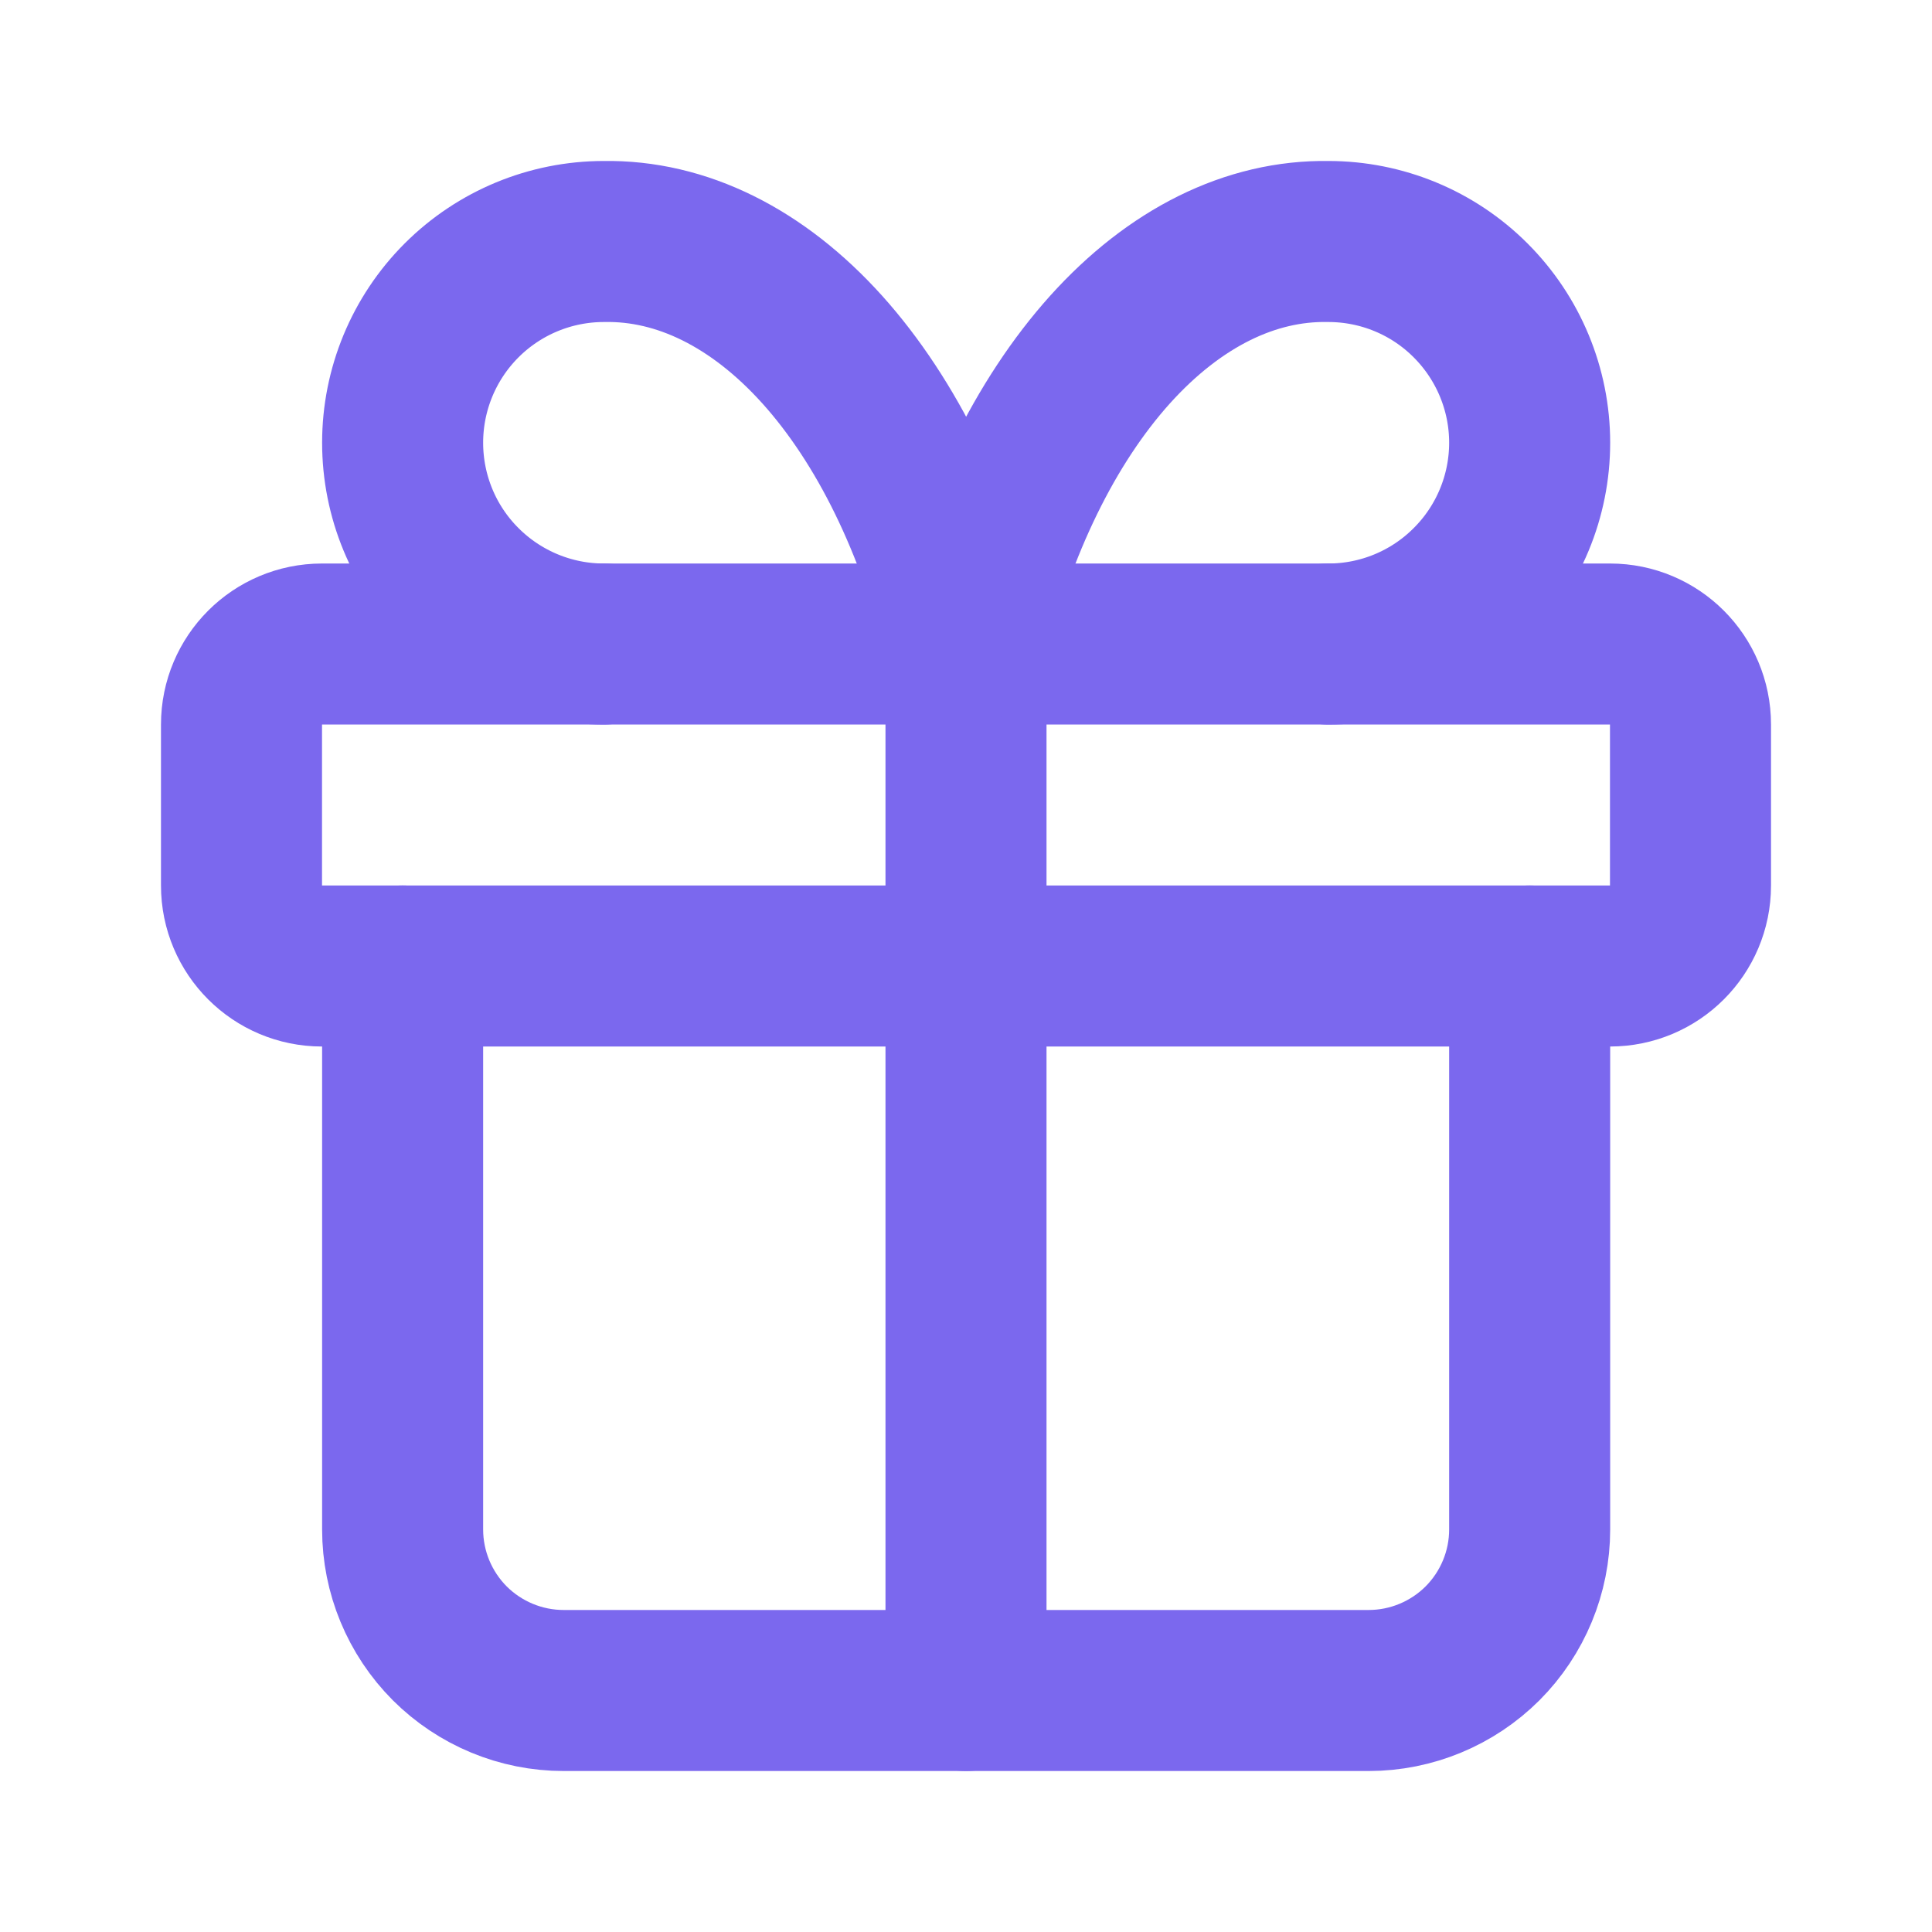 <svg width="20" height="20" viewBox="0 0 20 20" fill="none" xmlns="http://www.w3.org/2000/svg">
<path d="M16.667 6.667H3.333C2.873 6.667 2.5 7.04 2.5 7.5V9.167C2.5 9.627 2.873 10 3.333 10H16.667C17.127 10 17.5 9.627 17.5 9.167V7.5C17.5 7.04 17.127 6.667 16.667 6.667Z" stroke="#7B68EE" stroke-width="1.667" stroke-linecap="round" stroke-linejoin="round"/>
<path d="M10 6.667V17.5" stroke="#7B68EE" stroke-width="1.667" stroke-linecap="round" stroke-linejoin="round"/>
<path d="M15.835 10V15.833C15.835 16.275 15.659 16.699 15.347 17.012C15.034 17.324 14.61 17.5 14.168 17.5H5.835C5.393 17.5 4.969 17.324 4.656 17.012C4.344 16.699 4.168 16.275 4.168 15.833V10" stroke="#7B68EE" stroke-width="1.667" stroke-linecap="round" stroke-linejoin="round"/>
<path d="M6.251 6.667C5.699 6.667 5.169 6.447 4.778 6.056C4.387 5.666 4.168 5.136 4.168 4.583C4.168 4.031 4.387 3.501 4.778 3.11C5.169 2.719 5.699 2.5 6.251 2.5C7.055 2.486 7.843 2.876 8.512 3.619C9.181 4.363 9.7 5.425 10.001 6.667C10.303 5.425 10.822 4.363 11.491 3.619C12.16 2.876 12.947 2.486 13.751 2.5C14.304 2.5 14.834 2.719 15.224 3.11C15.615 3.501 15.835 4.031 15.835 4.583C15.835 5.136 15.615 5.666 15.224 6.056C14.834 6.447 14.304 6.667 13.751 6.667" stroke="#7B68EE" stroke-width="1.667" stroke-linecap="round" stroke-linejoin="round"/>
</svg>
